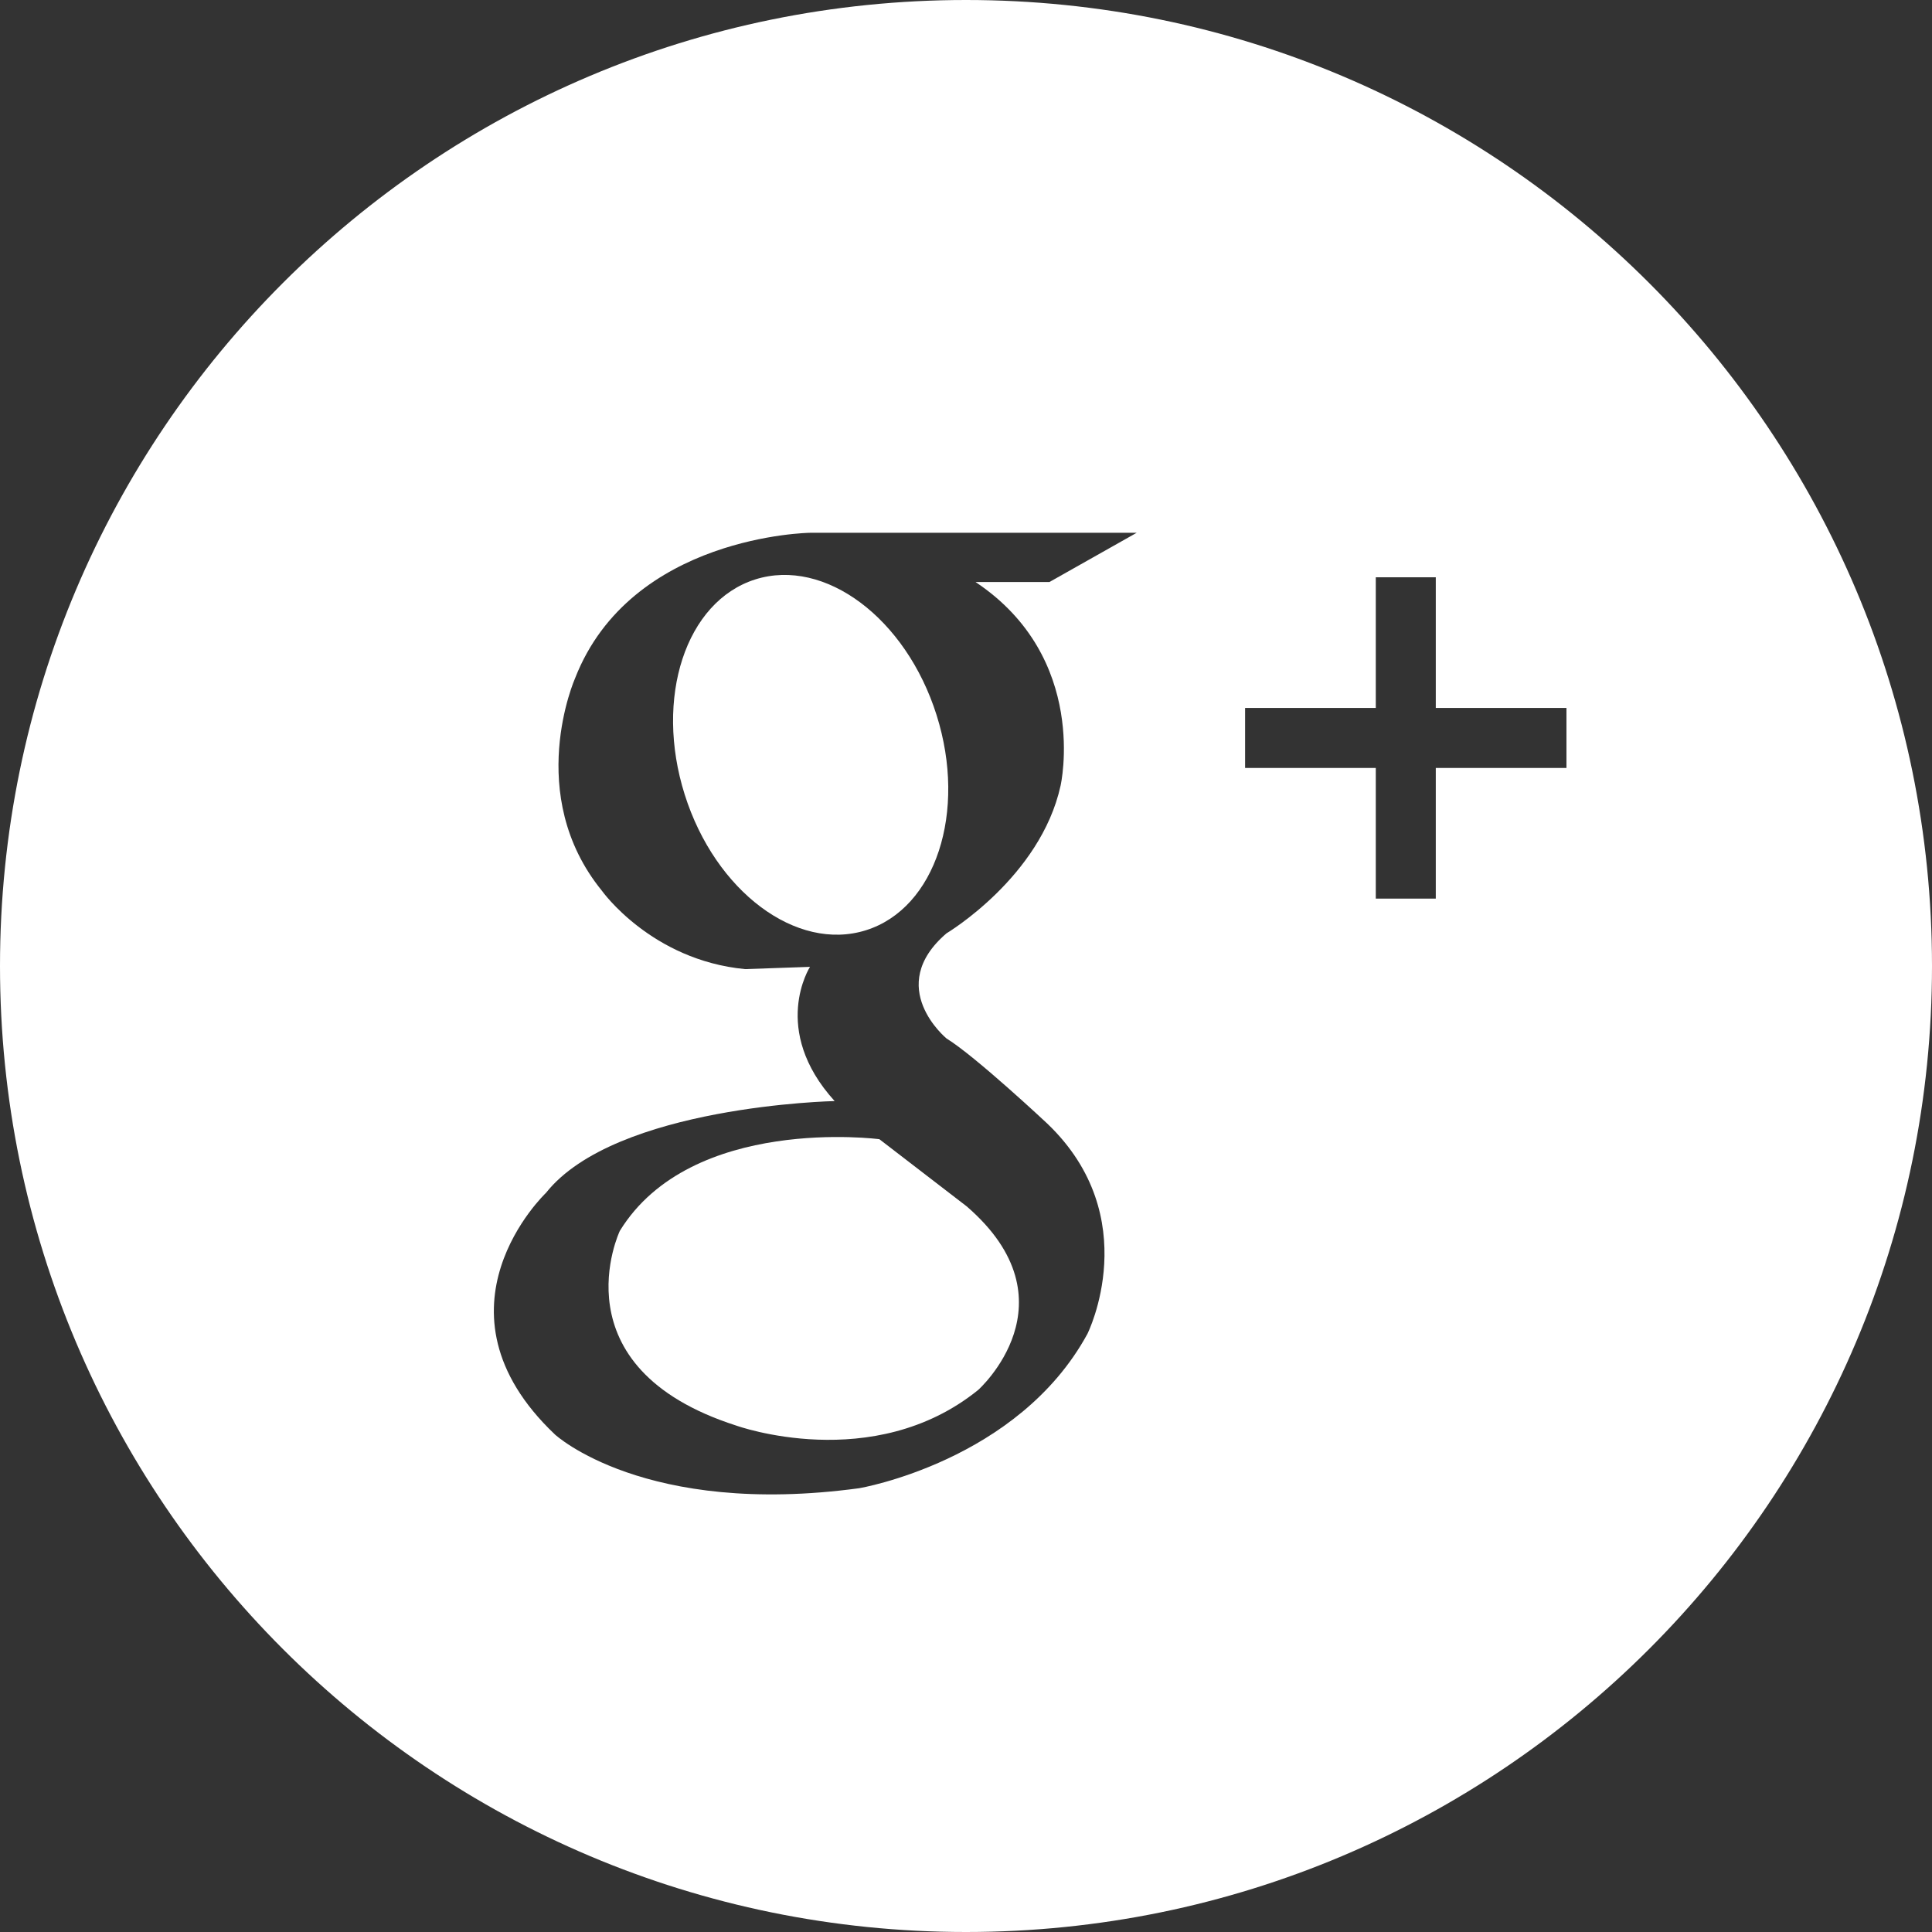 <?xml version="1.0" encoding="utf-8"?>
<!-- Generator: Adobe Illustrator 16.0.0, SVG Export Plug-In . SVG Version: 6.00 Build 0)  -->
<!DOCTYPE svg PUBLIC "-//W3C//DTD SVG 1.1//EN" "http://www.w3.org/Graphics/SVG/1.1/DTD/svg11.dtd">
<svg version="1.1" id="Layer_1" xmlns="http://www.w3.org/2000/svg" xmlns:xlink="http://www.w3.org/1999/xlink" x="0px" y="0px"
	 width="101.425px" height="101.425px" viewBox="0 0 101.425 101.425" enable-background="new 0 0 101.425 101.425"
	 xml:space="preserve">
<rect x="0" y="0" width="101.425" height="101.425" fill="#333333" stroke="none"/>
<path fill="none" d="M59.673,27.971H42.524c0,0-9.397,0.119-12.333,7.636c0,0-2.702,6.108,1.41,11.158c0,0,2.584,3.642,7.516,4.112
	l3.407-0.119c0,0-2.114,3.291,1.293,7.046c0,0-11.514,0.238-15.153,4.819c0,0-6.46,6.107,0.47,12.685c0,0,4.697,4.349,15.975,2.82
	c0,0,8.338-1.411,11.98-8.105c0,0,3.052-6.107-2.113-11.041c0,0-3.76-3.524-5.285-4.464c0,0-3.289-2.702,0-5.521
	c0,0,4.933-2.936,5.988-7.752c0,0,1.527-6.695-4.463-10.688h3.877L59.673,27.971z M50.744,63.327
	c5.805,5.011,0.607,9.643,0.607,9.643c-5.521,4.462-12.704,1.868-12.704,1.868c-9.516-3.054-6.108-10.22-6.108-10.22
	c3.759-6.107,13.626-4.813,13.626-4.813L50.744,63.327z M45.464,48.834c-3.651,1.153-7.913-2.035-9.519-7.119
	C34.341,36.629,36,31.571,39.65,30.418s7.912,2.034,9.518,7.121C50.774,42.626,49.117,47.684,45.464,48.834z"/>
<g>
	<path fill="#FFFFFF" d="M32.539,64.618c0,0-3.407,7.166,6.108,10.22c0,0,7.183,2.594,12.704-1.868c0,0,5.197-4.632-0.607-9.643
		l-4.579-3.522C46.165,59.805,36.297,58.511,32.539,64.618z"/>
	<path fill="#FFFFFF" d="M39.65,30.418c-3.65,1.153-5.309,6.211-3.704,11.297c1.605,5.084,5.867,8.272,9.519,7.119
		c3.652-1.15,5.31-6.208,3.703-11.295C47.562,32.452,43.3,29.265,39.65,30.418z"/>
	<path fill="#FFFFFF" d="M50.712,0C22.704,0,0,22.703,0,50.712c0,28.01,22.704,50.713,50.712,50.713
		c28.01,0,50.713-22.703,50.713-50.713C101.425,22.703,78.722,0,50.712,0z M55.678,41.244c-1.056,4.816-5.988,7.752-5.988,7.752
		c-3.289,2.819,0,5.521,0,5.521c1.525,0.939,5.285,4.464,5.285,4.464c5.165,4.934,2.113,11.041,2.113,11.041
		c-3.643,6.694-11.98,8.105-11.98,8.105c-11.277,1.528-15.975-2.82-15.975-2.82c-6.93-6.577-0.47-12.685-0.47-12.685
		c3.64-4.581,15.153-4.819,15.153-4.819c-3.407-3.755-1.293-7.046-1.293-7.046l-3.407,0.119c-4.932-0.471-7.516-4.112-7.516-4.112
		c-4.112-5.05-1.41-11.158-1.41-11.158c2.936-7.517,12.333-7.636,12.333-7.636h17.149l-4.581,2.585h-3.877
		C57.206,34.549,55.678,41.244,55.678,41.244z M82.235,40.316h-6.86v6.86h-3.15v-6.86h-6.861v-3.152h6.861v-6.859h3.15v6.859h6.86
		V40.316z"/>
</g>
</svg>
